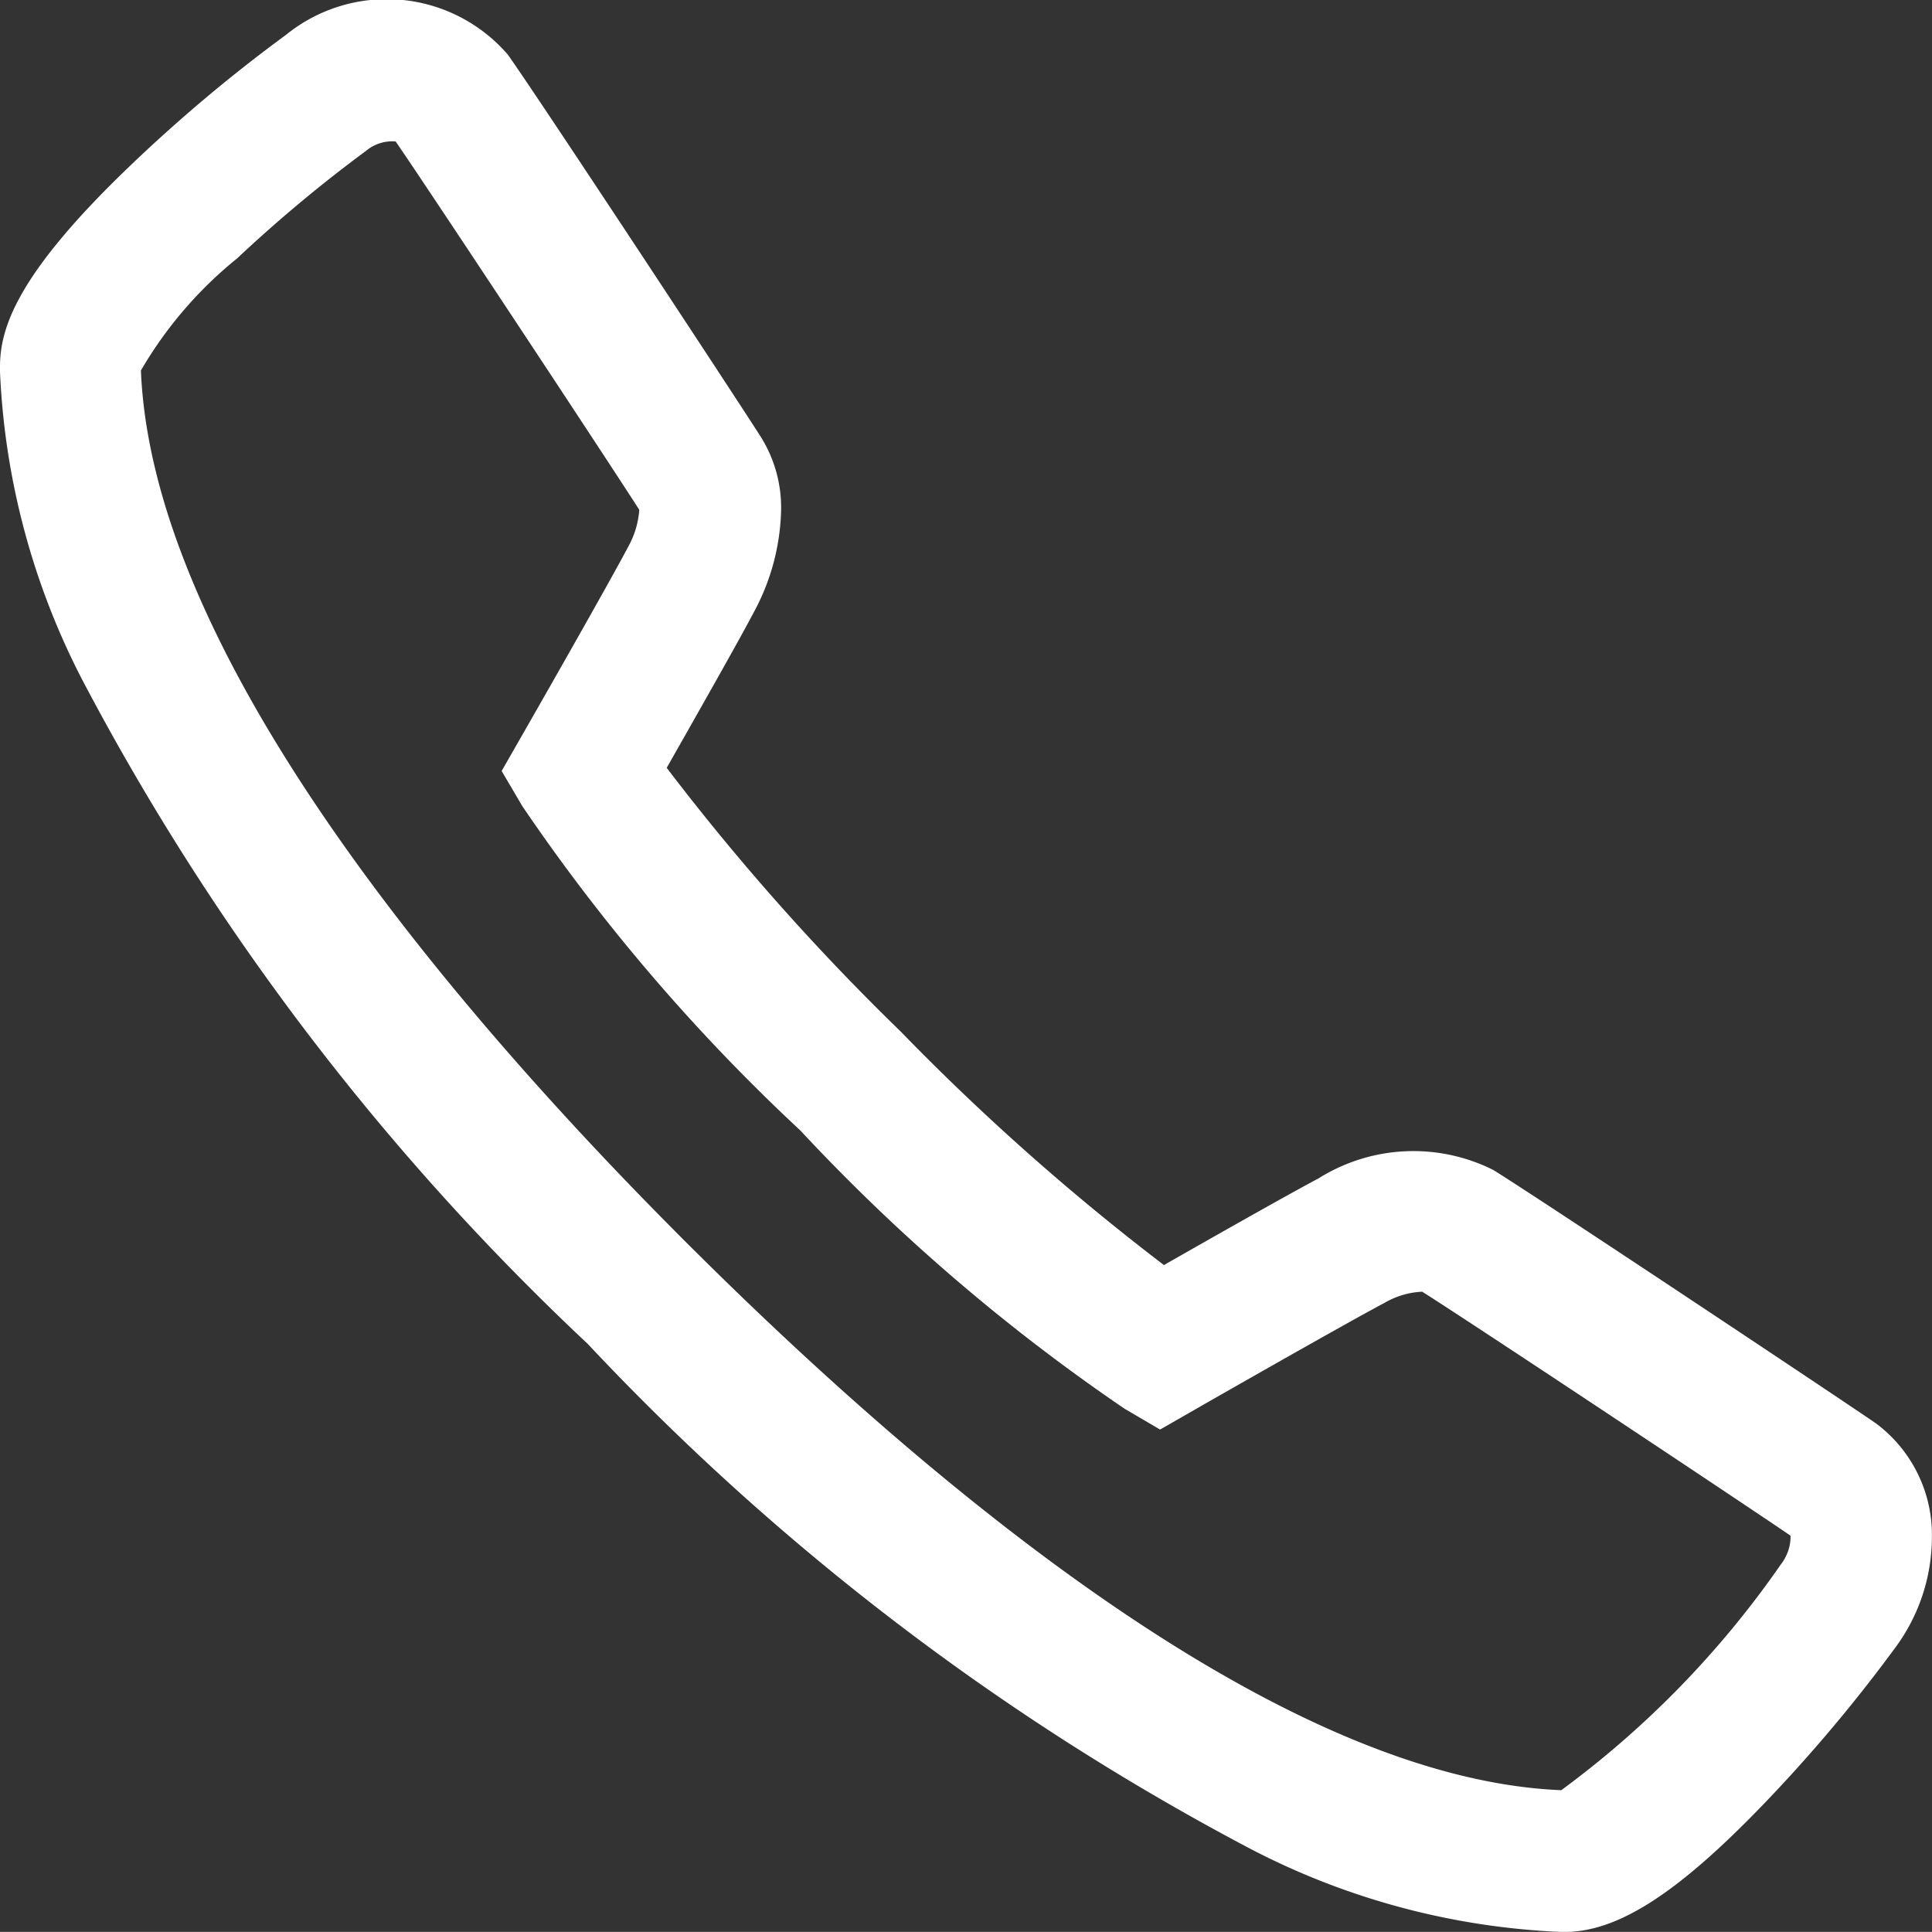 <svg xmlns="http://www.w3.org/2000/svg" width="17.042" height="17.041" viewBox="0 0 17.042 17.041">
  <rect x="0" y="0" width="17.042" height="17.041" fill="#333333" stroke="none"/>
  <g id="Group_490" data-name="Group 490" transform="translate(0.354 16.744) rotate(-90)">
    <rect id="Rectangle_351" data-name="Rectangle 351" width="16.617" height="16.617" transform="translate(-0.167 -0.06)" fill="none"/>
    <path id="Path_3569" data-name="Path 3569" d="M3.715,17.291a1.644,1.644,0,0,1-.943-.312A13.635,13.635,0,0,1,1.39,15.819C.576,15.038.235,14.5.25,14.022V14.01a6.522,6.522,0,0,1,.732-2.729A22.208,22.208,0,0,1,5.436,5.435,22.208,22.208,0,0,1,11.284.981,6.516,6.516,0,0,1,14.013.25h.04c.335,0,.808.136,1.777,1.149a13.7,13.7,0,0,1,1.153,1.373,1.411,1.411,0,0,1-.171,1.955c-.273.2-3.066,2.039-3.381,2.238a1.177,1.177,0,0,1-.642.175,1.979,1.979,0,0,1-.91-.247c-.245-.128-.938-.522-1.361-.762A20.841,20.841,0,0,0,8.195,8.192a20.93,20.93,0,0,0-2.063,2.325c.241.422.634,1.116.763,1.361a1.575,1.575,0,0,1,.077,1.542c-.206.337-2.059,3.123-2.239,3.381A1.228,1.228,0,0,1,3.715,17.291ZM1.5,14.022a8.431,8.431,0,0,0,1.989,1.935.408.408,0,0,0,.229.087l.027,0c.274-.4,1.9-2.848,2.152-3.249a.725.725,0,0,0-.1-.335c-.177-.336-.928-1.65-.936-1.663l-.18-.314.183-.312a16.879,16.879,0,0,1,2.454-2.86,16.8,16.8,0,0,1,2.861-2.453l.311-.183.313.179c.013.008,1.326.759,1.661.935a.786.786,0,0,0,.33.1h0c.441-.282,2.854-1.876,3.249-2.149a.358.358,0,0,0-.081-.259,12.543,12.543,0,0,0-.95-1.139,3.591,3.591,0,0,0-.989-.849c-2.482.1-5.558,2.673-7.7,4.819S1.6,11.539,1.5,14.022Z" transform="translate(-0.547 -0.604)" fill="#fff"/>
  </g>
</svg>
